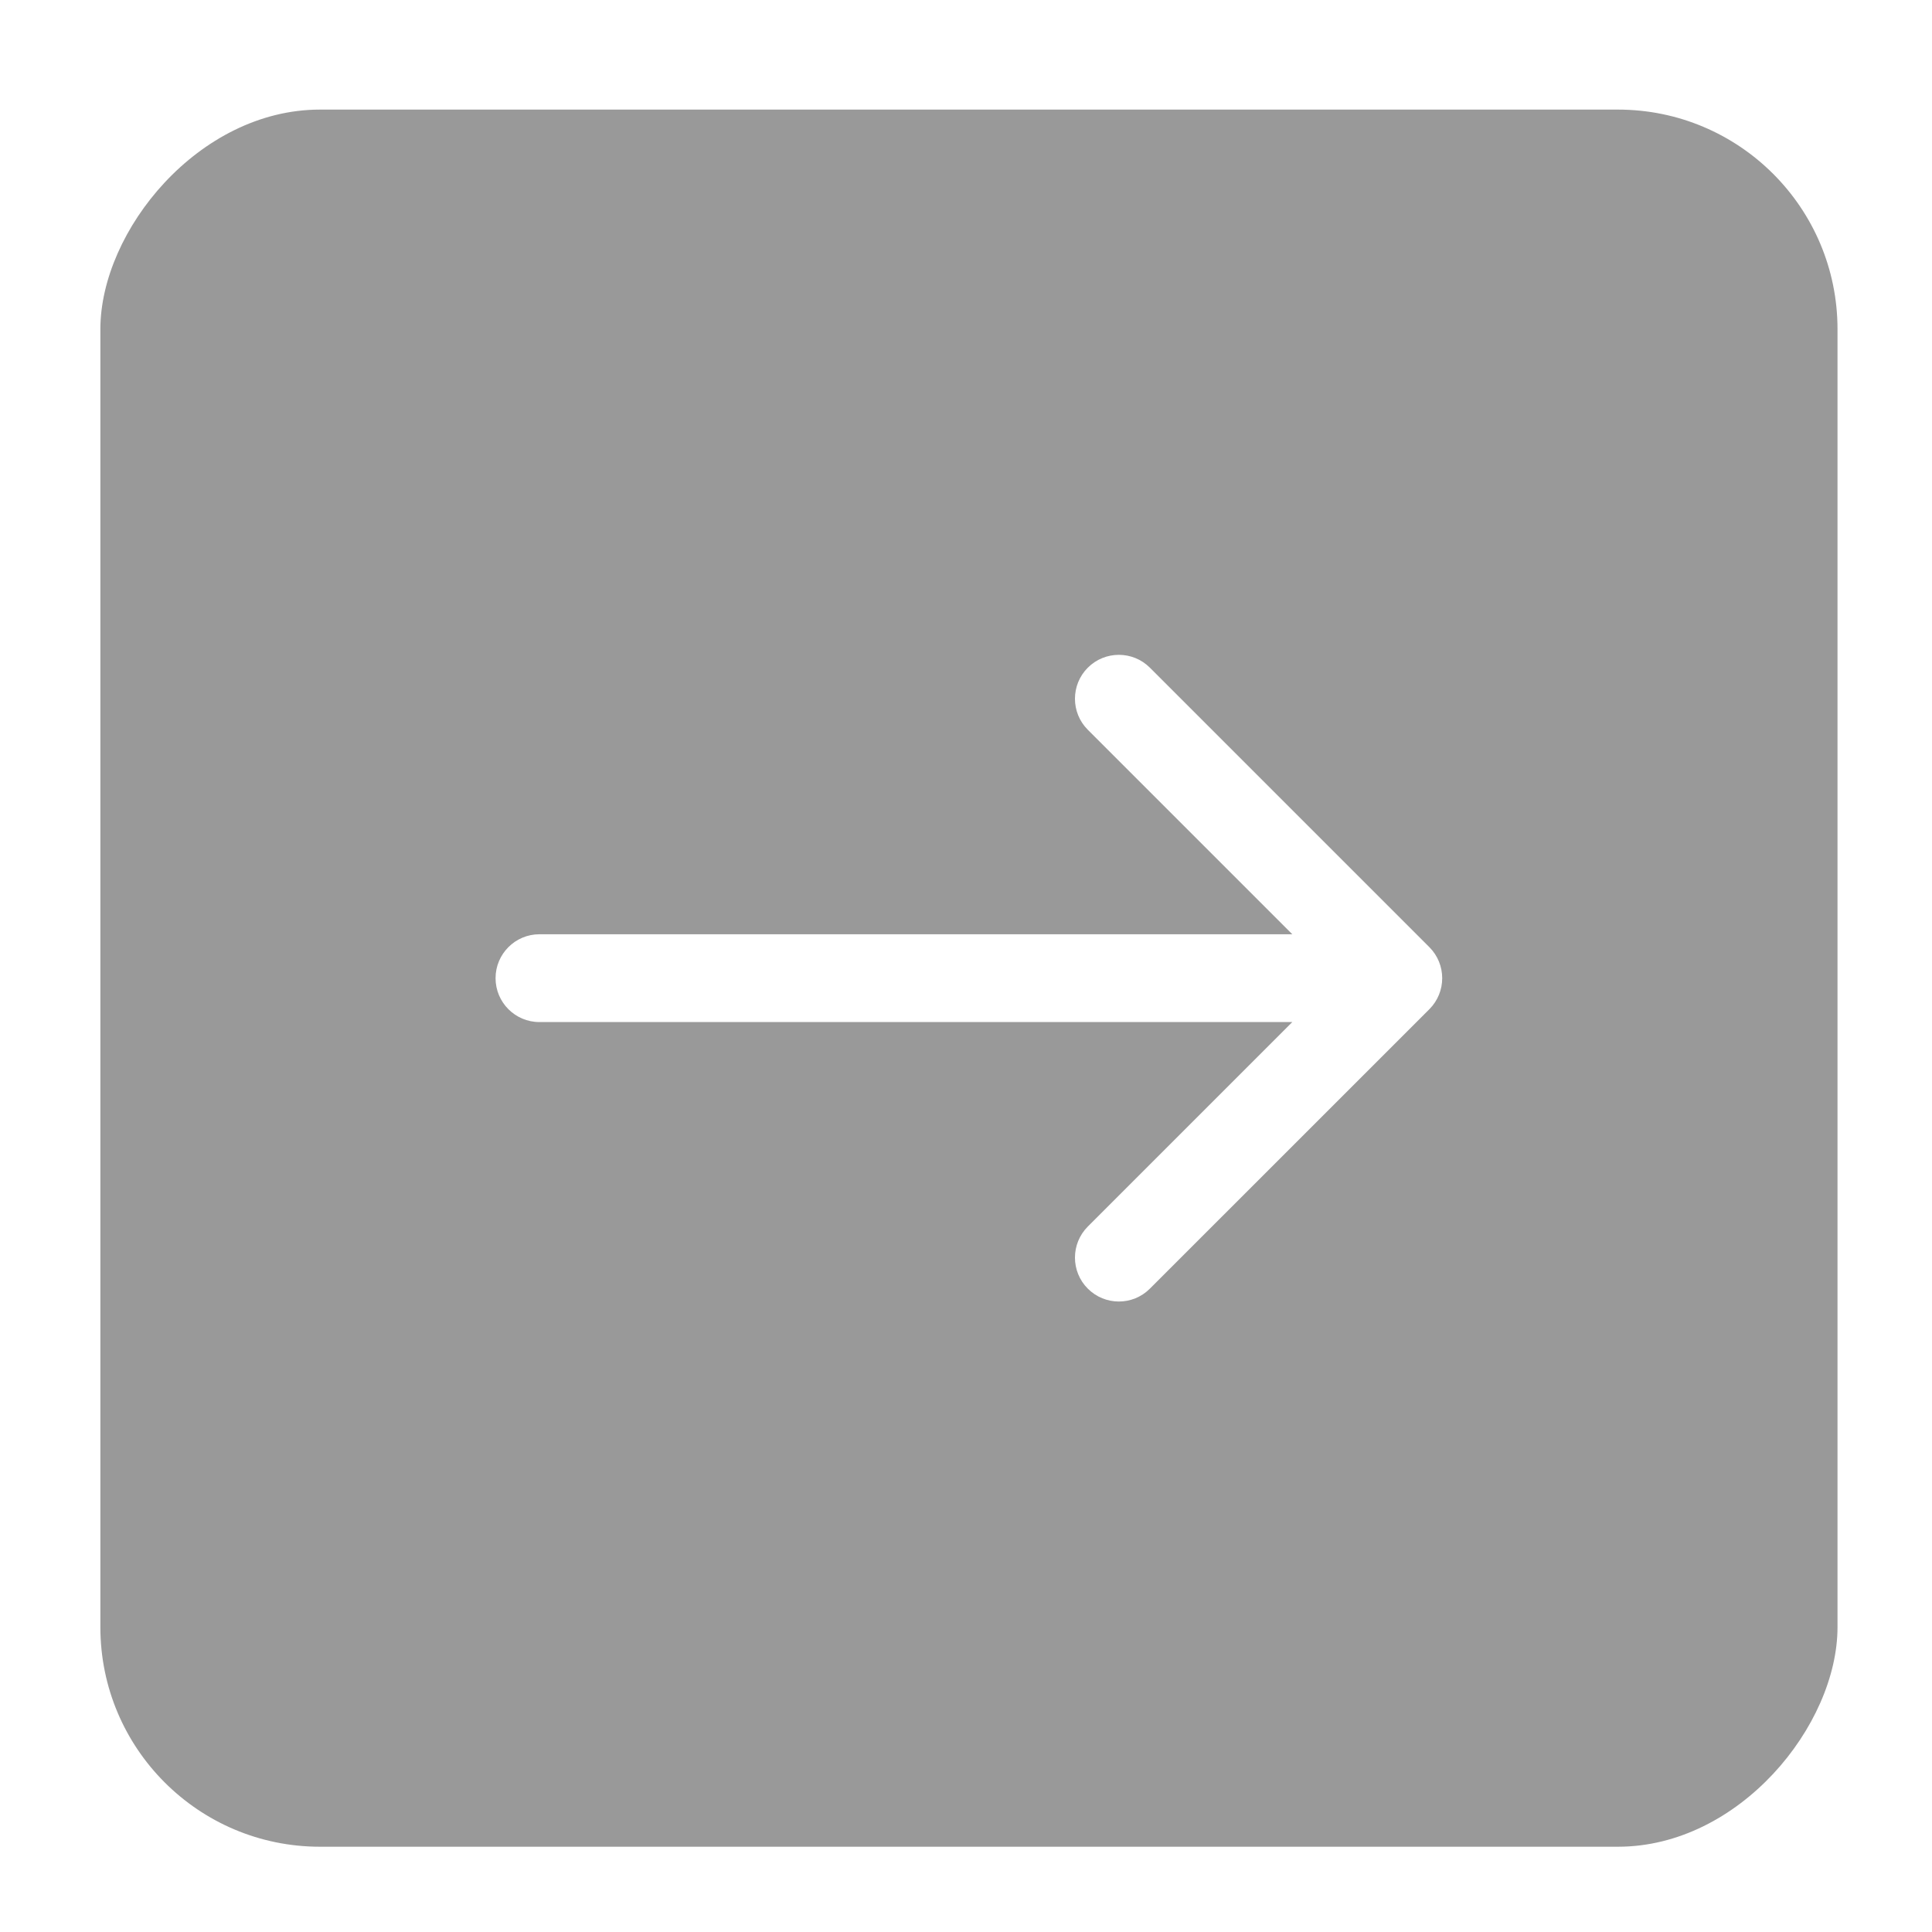 <?xml version="1.0" encoding="UTF-8"?> <svg xmlns="http://www.w3.org/2000/svg" width="44" height="44" viewBox="0 0 44 44" fill="none"><rect x="0" y="0" width="44" height="44" fill="#333333" stroke="none"/><g clip-path="url(#clip0_160_332)"><rect width="44" height="44" fill="white"></rect><rect width="39.562" height="39.562" rx="5" transform="matrix(-1 0 0 1 41.848 2.496)" fill="#999999"></rect><path d="M32.552 21.57C32.943 21.961 32.943 22.594 32.552 22.985L26.188 29.348C25.798 29.739 25.165 29.739 24.774 29.348C24.384 28.958 24.384 28.325 24.774 27.934L30.431 22.277L24.774 16.62C24.384 16.23 24.384 15.597 24.774 15.206C25.165 14.816 25.798 14.816 26.188 15.206L32.552 21.57ZM12.286 23.277C11.734 23.277 11.286 22.83 11.286 22.277C11.286 21.725 11.734 21.277 12.286 21.277V23.277ZM31.845 23.277H12.286V21.277H31.845V23.277Z" fill="white"></path></g><defs><clipPath id="clip0_160_332"><rect width="44" height="44" fill="white"></rect></clipPath></defs></svg> 
